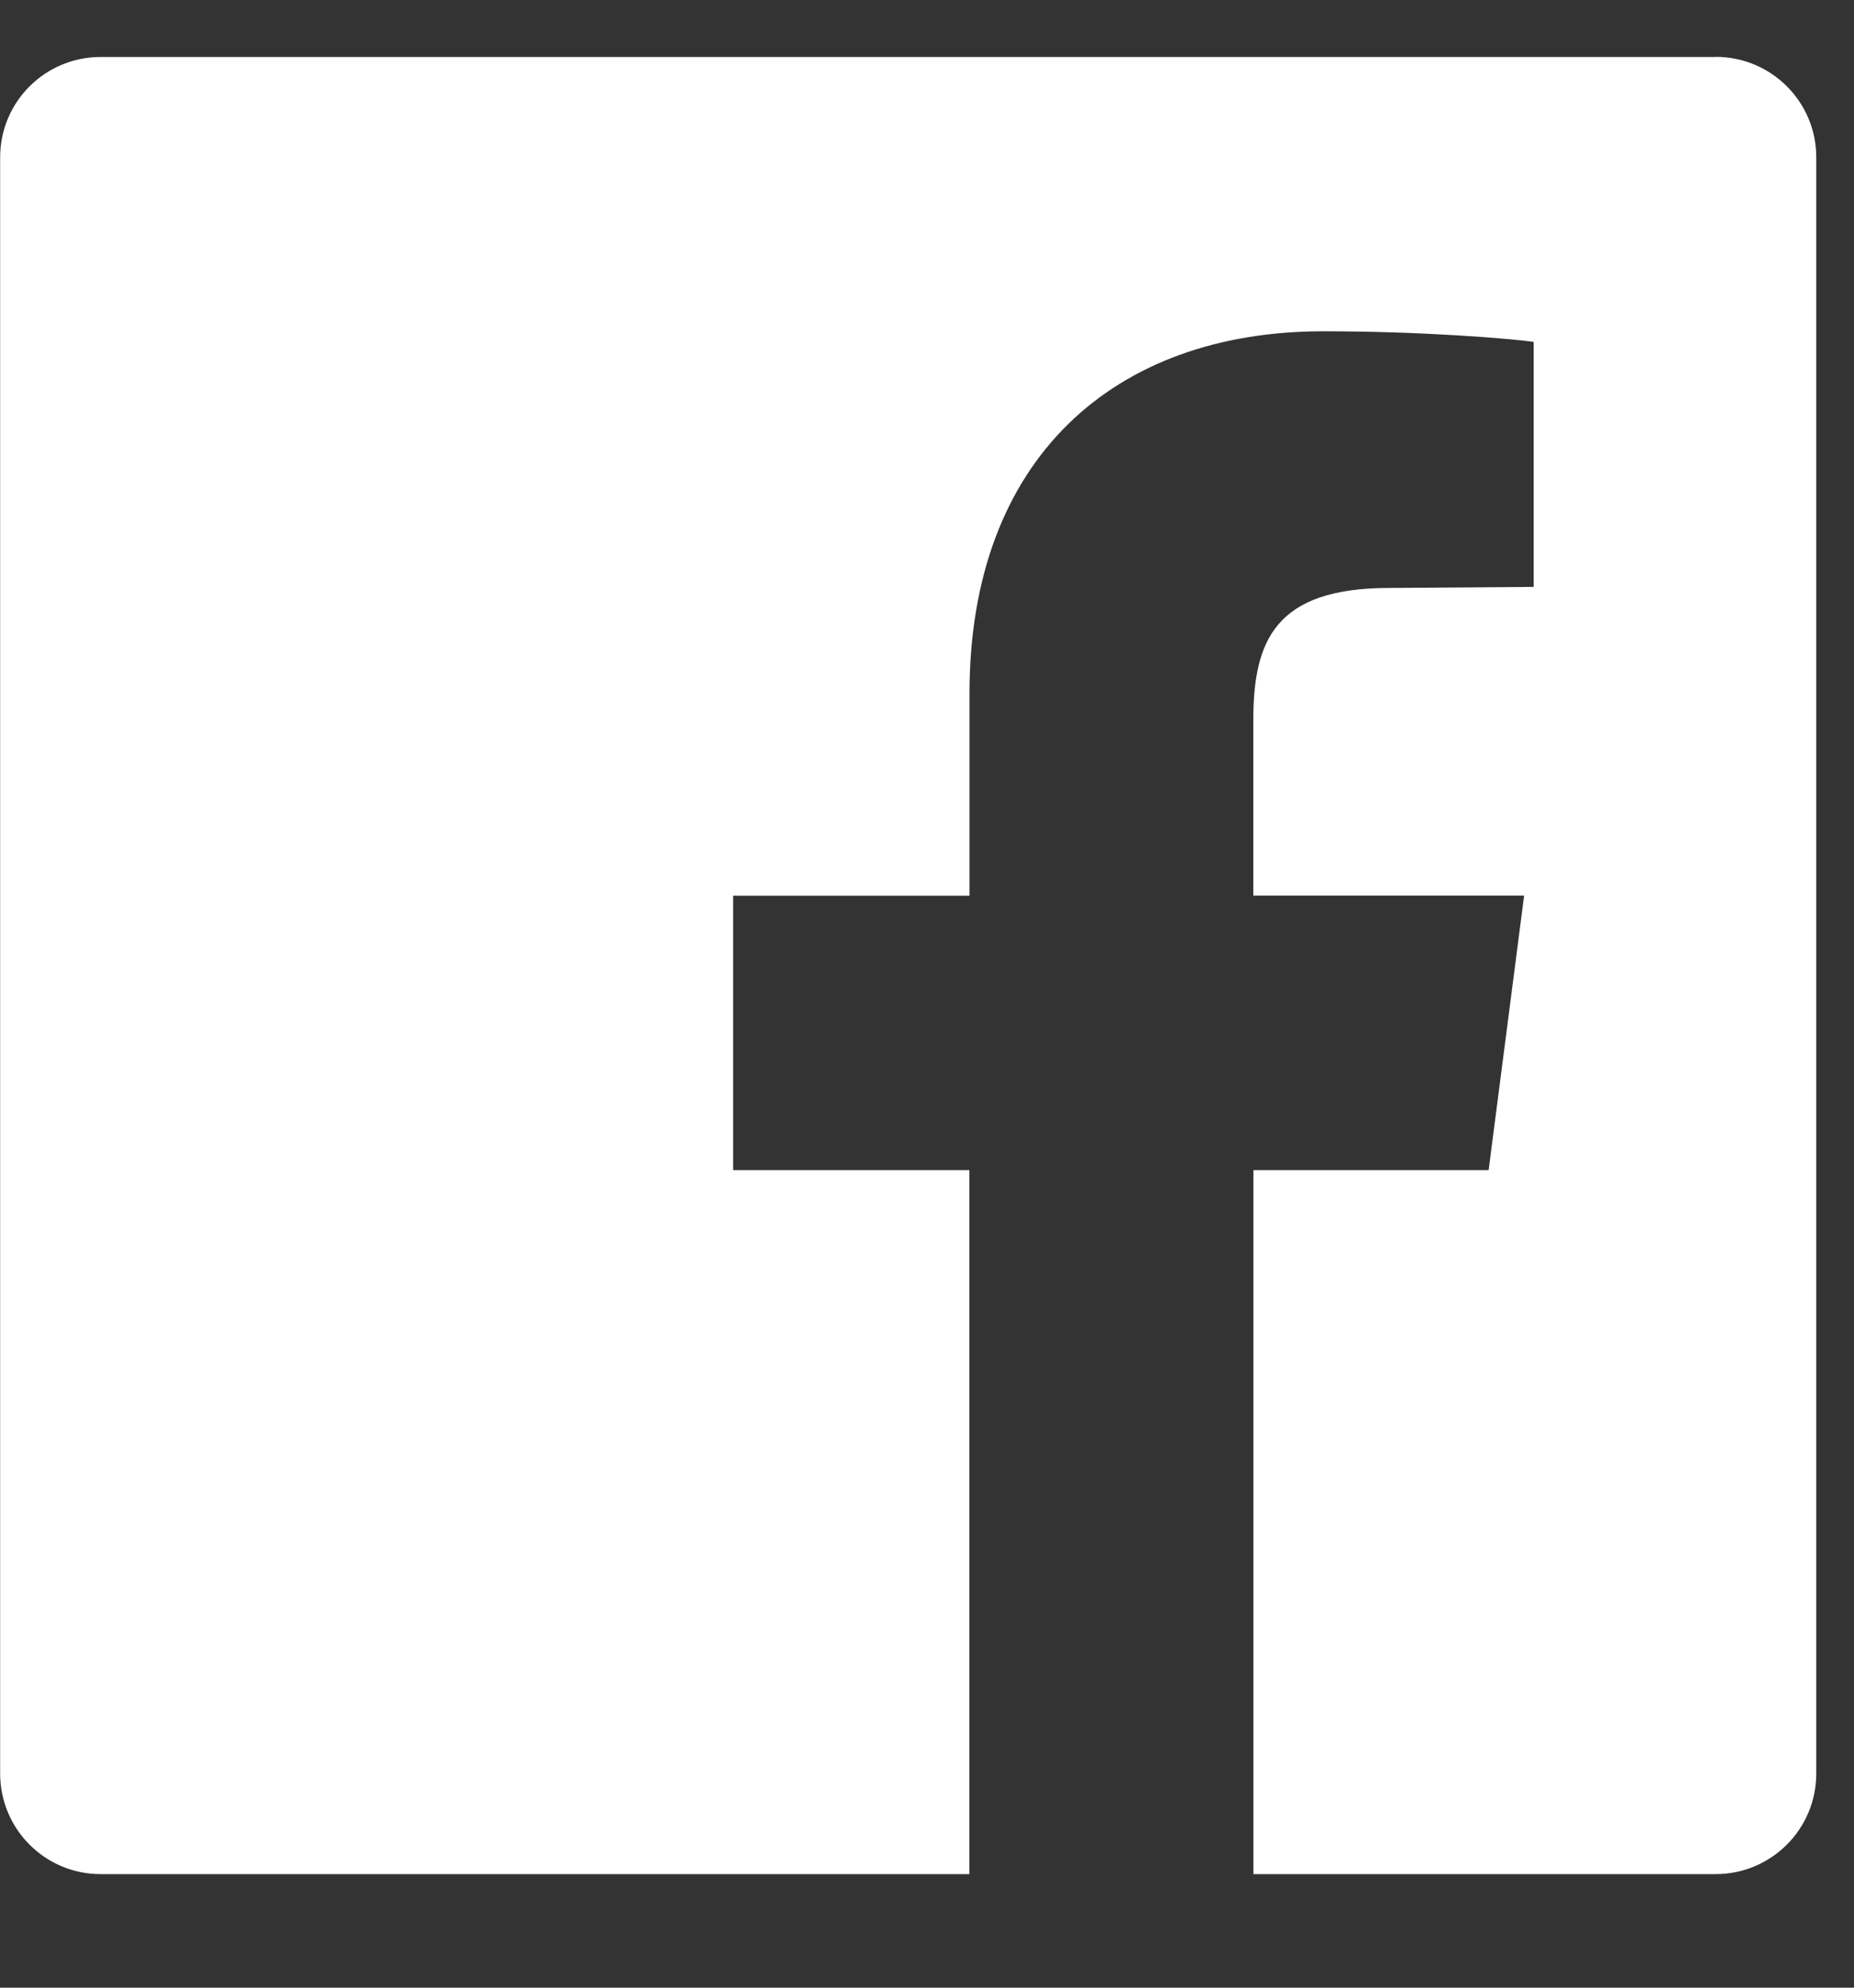 <svg xmlns="http://www.w3.org/2000/svg" width="14" height="15" viewBox="0 0 14 15">
    <rect x="0" y="0" width="14" height="15" fill="#333333" stroke="none"/>
    <g fill="none" fill-rule="evenodd">
        <g fill="#FFF" fill-rule="nonzero">
            <g>
                <g>
                    <path d="M13.955.429c.42 0 .76.339.76.758v12.197c0 .42-.34.759-.76.759h-3.49V8.83h1.776l.268-2.071h-2.045V5.437c0-.598.161-1 1.027-1l1.09-.008V2.58c-.188-.026-.84-.08-1.59-.08-1.58 0-2.67.964-2.67 2.732V6.76H6.536V8.83H8.32v5.313H1.76c-.42 0-.759-.34-.759-.76V1.188c0-.42.34-.758.759-.758h12.196z" transform="translate(-908 -3304) translate(0 3234) translate(907 70)"/>
                </g>
            </g>
        </g>
    </g>
</svg>
